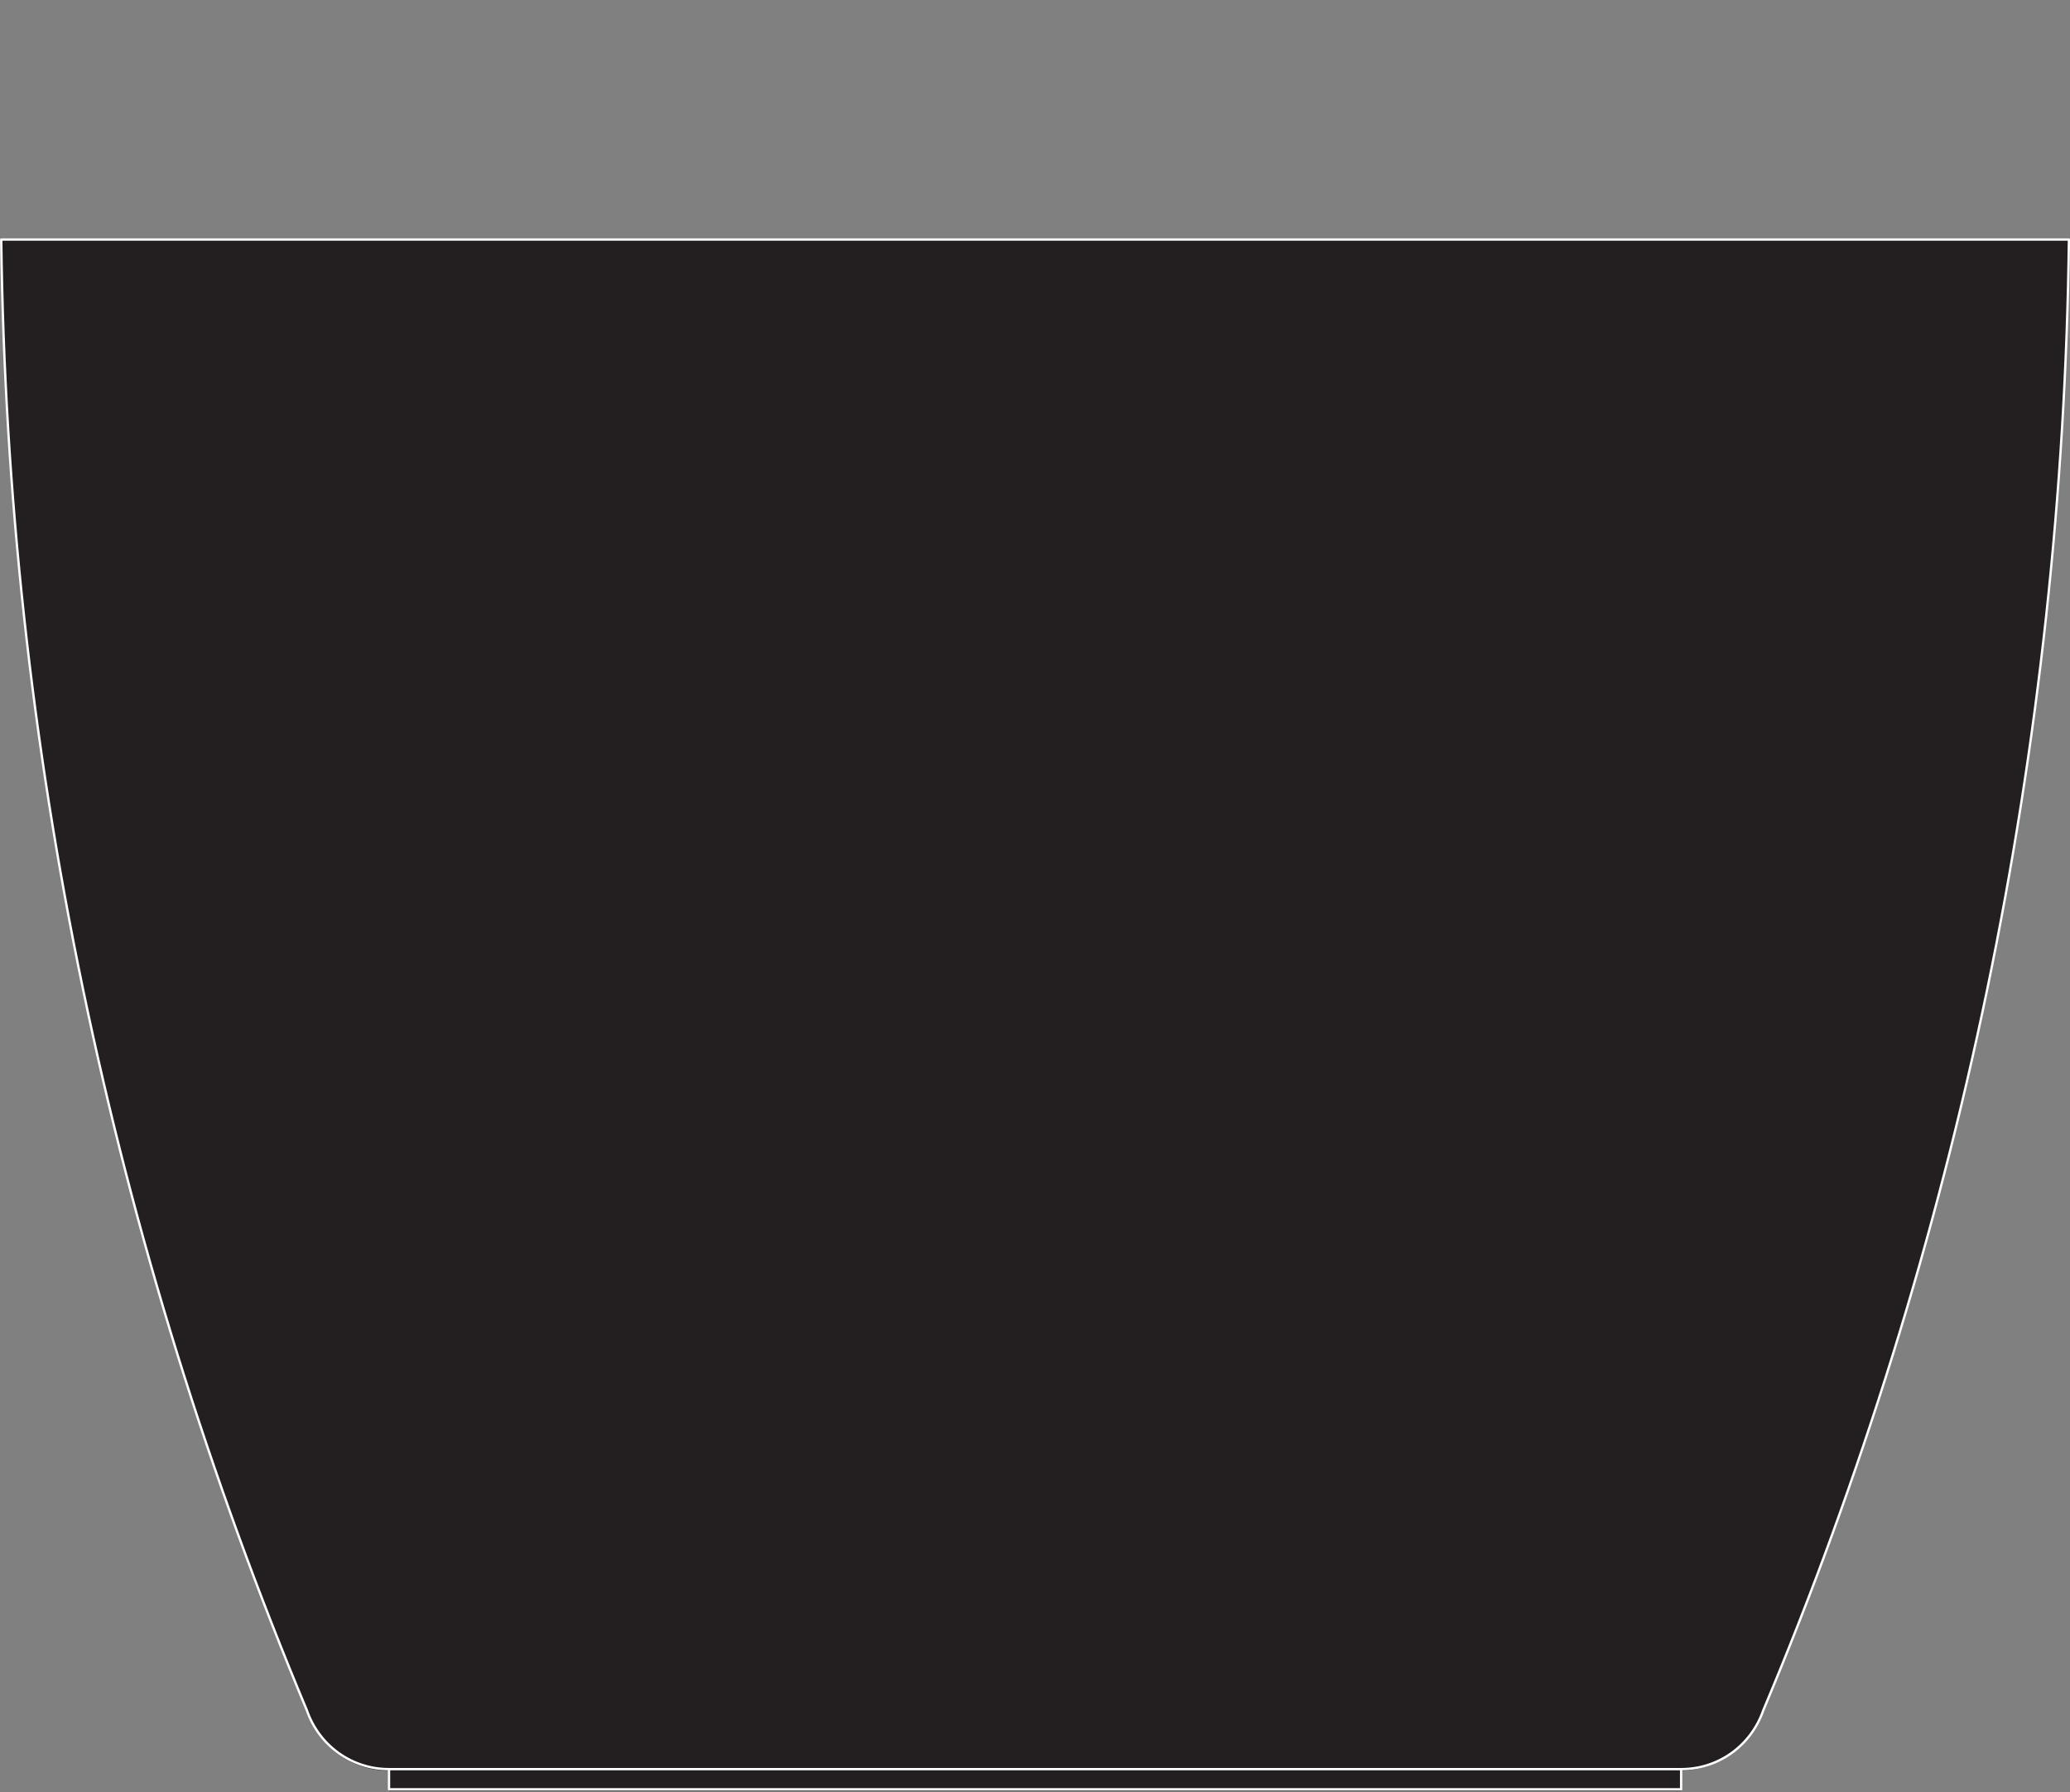 <?xml version="1.0" encoding="UTF-8"?>
<svg xmlns="http://www.w3.org/2000/svg" id="Layer_1" width="133.45" height="115.54" viewBox="0 0 133.45 115.54">
  <rect x="0" y="0" width="133.45" height="115.54" fill="#808080" stroke="none"/>
  <g id="Layer_2">
    <g id="OBJECT1">
      <g id="LWPOLYLINE">
        <path d="m.08,15.54h133.2c-.4,32.6-7.1,64.7-19.7,94.8-.8,2.3-2.9,3.8-5.3,3.8H25.08c-2.4,0-4.5-1.5-5.2-3.8C7.17,80.24.48,48.04.08,15.54Z" fill="#231f20"></path>
        <rect x="25.08" y="114.04" width="83.3" height="1.4" fill="#231f20"></rect>
        <path d="m25.08,114.04h83.3c2.4,0,4.5-1.5,5.3-3.8,12.6-30,19.3-62.2,19.7-94.8H.08c.4,32.6,7.1,64.7,19.7,94.8.8,2.3,2.9,3.8,5.3,3.8v1.3h83.3v-1.3" fill="#231f20" stroke="#fff" stroke-linecap="round" stroke-linejoin="round" stroke-width=".15"></path>
      </g>
    </g>
  </g>
</svg>
